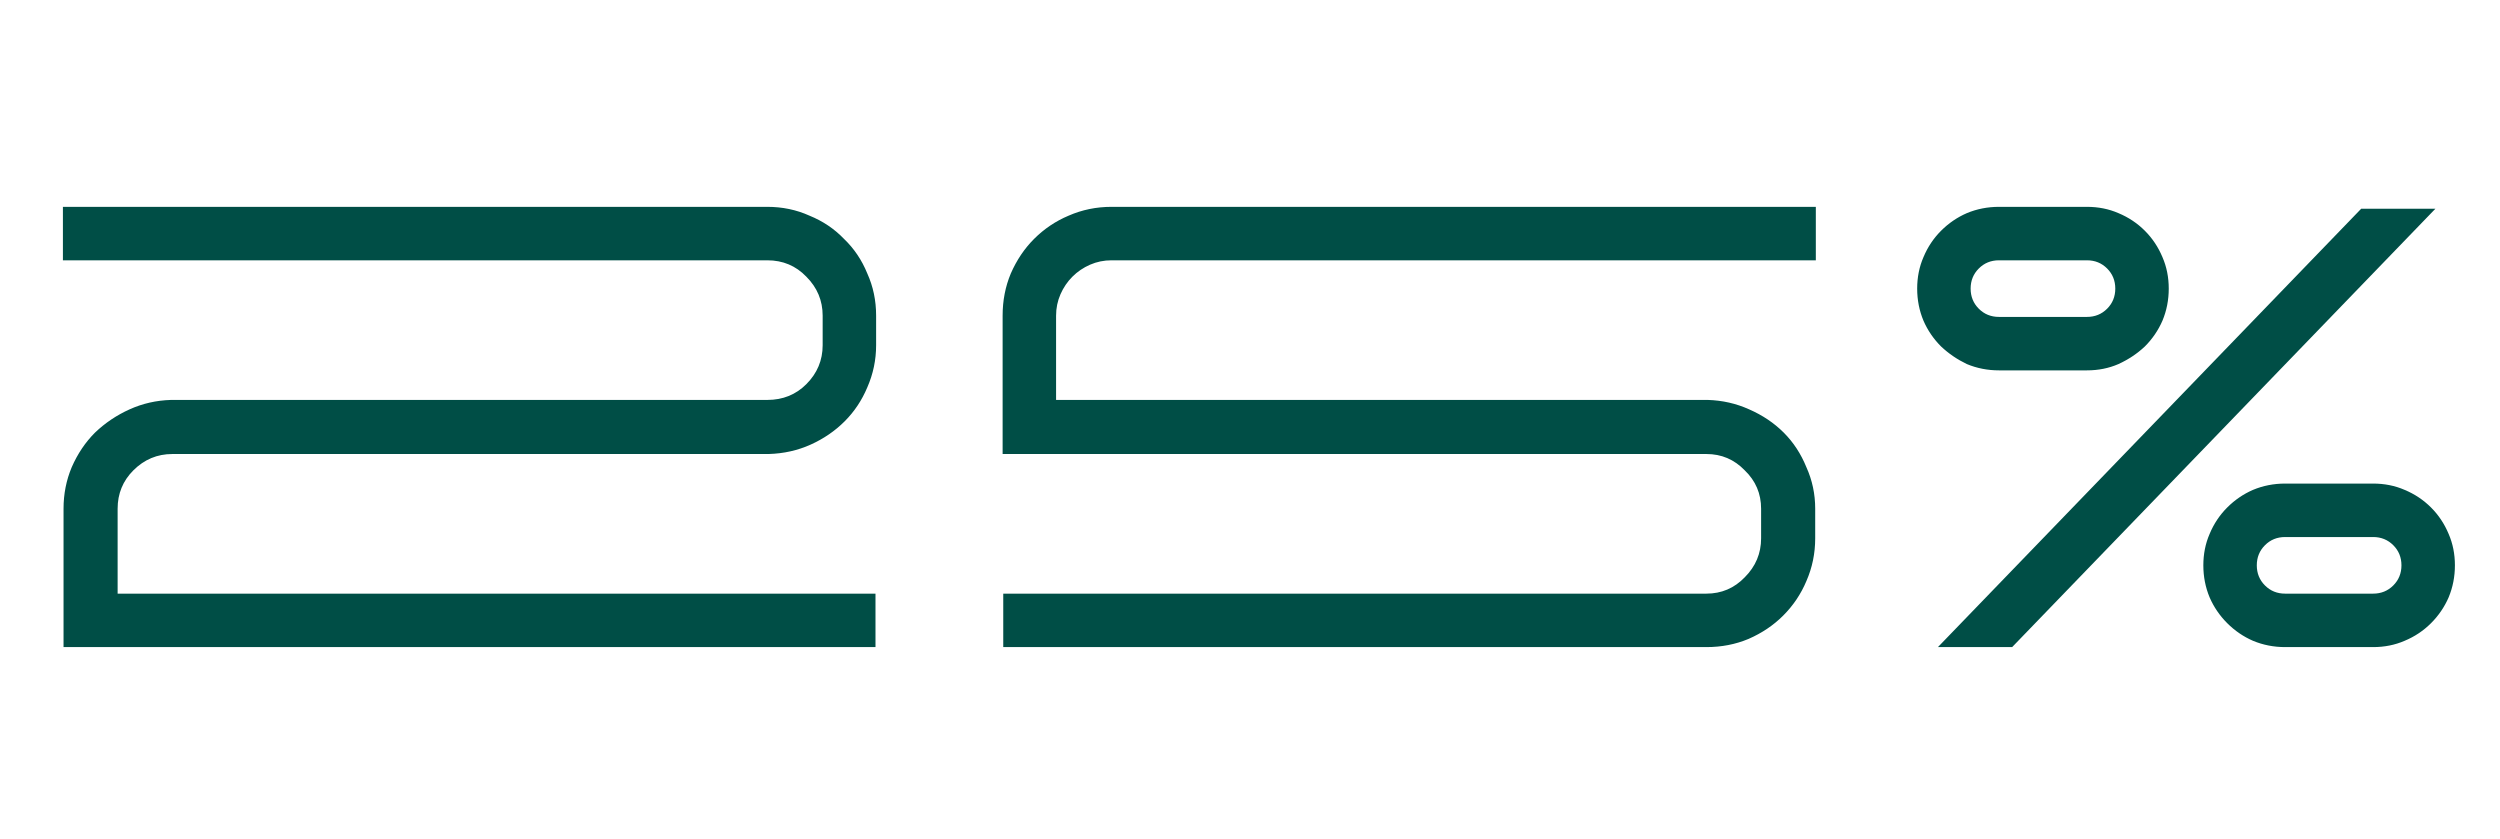 <?xml version="1.0" encoding="UTF-8"?> <svg xmlns="http://www.w3.org/2000/svg" width="477" height="160" viewBox="0 0 477 160" fill="none"> <path d="M32.883 86.626C30.003 86.626 27.523 87.666 25.443 89.746C23.443 91.746 22.443 94.186 22.443 97.066V113.266H167.043V123.466H12.123V97.066C12.123 94.266 12.643 91.626 13.683 89.146C14.803 86.586 16.283 84.386 18.123 82.546C20.043 80.706 22.243 79.226 24.723 78.106C27.203 76.986 29.843 76.386 32.643 76.306H146.403C149.363 76.306 151.843 75.306 153.843 73.306C155.923 71.226 156.963 68.746 156.963 65.866V60.226C156.963 57.346 155.923 54.866 153.843 52.786C151.843 50.706 149.363 49.666 146.403 49.666H12.003V39.466H146.403C149.283 39.466 151.963 40.026 154.443 41.146C157.003 42.186 159.203 43.666 161.043 45.586C162.963 47.426 164.443 49.626 165.483 52.186C166.603 54.666 167.163 57.346 167.163 60.226V65.866C167.163 68.666 166.603 71.346 165.483 73.906C164.443 76.386 163.003 78.546 161.163 80.386C159.323 82.226 157.163 83.706 154.683 84.826C152.203 85.946 149.523 86.546 146.643 86.626H32.883ZM212.06 49.666C210.62 49.666 209.26 49.946 207.98 50.506C206.7 51.066 205.58 51.826 204.62 52.786C203.66 53.746 202.9 54.866 202.34 56.146C201.78 57.426 201.5 58.786 201.5 60.226V76.306H325.82C328.62 76.386 331.26 76.986 333.74 78.106C336.3 79.226 338.5 80.706 340.34 82.546C342.18 84.386 343.62 86.586 344.66 89.146C345.78 91.626 346.34 94.266 346.34 97.066V102.706C346.34 105.586 345.78 108.306 344.66 110.866C343.62 113.346 342.14 115.546 340.22 117.466C338.38 119.306 336.18 120.786 333.62 121.906C331.14 122.946 328.46 123.466 325.58 123.466H191.42V113.266H325.58C328.46 113.266 330.9 112.226 332.9 110.146C334.98 108.066 336.02 105.586 336.02 102.706V97.066C336.02 94.186 334.98 91.746 332.9 89.746C330.9 87.666 328.46 86.626 325.58 86.626H191.3V60.226C191.3 57.346 191.82 54.666 192.86 52.186C193.98 49.626 195.46 47.426 197.3 45.586C199.22 43.666 201.42 42.186 203.9 41.146C206.46 40.026 209.18 39.466 212.06 39.466H346.46V49.666H212.06ZM381.397 70.666C379.237 70.666 377.197 70.266 375.277 69.466C373.437 68.586 371.797 67.466 370.357 66.106C368.917 64.666 367.797 63.026 366.997 61.186C366.197 59.266 365.797 57.226 365.797 55.066C365.797 52.906 366.197 50.906 366.997 49.066C367.797 47.146 368.917 45.466 370.357 44.026C371.797 42.586 373.437 41.466 375.277 40.666C377.197 39.866 379.237 39.466 381.397 39.466H398.197C400.357 39.466 402.357 39.866 404.197 40.666C406.117 41.466 407.797 42.586 409.237 44.026C410.677 45.466 411.797 47.146 412.597 49.066C413.397 50.906 413.797 52.906 413.797 55.066C413.797 57.226 413.397 59.266 412.597 61.186C411.797 63.026 410.677 64.666 409.237 66.106C407.797 67.466 406.117 68.586 404.197 69.466C402.357 70.266 400.357 70.666 398.197 70.666H381.397ZM464.677 39.826L383.917 123.466H369.757L450.517 39.826H464.677ZM381.397 49.666C379.877 49.666 378.597 50.186 377.557 51.226C376.517 52.266 375.997 53.546 375.997 55.066C375.997 56.586 376.517 57.866 377.557 58.906C378.597 59.946 379.877 60.466 381.397 60.466H398.197C399.717 60.466 400.997 59.946 402.037 58.906C403.077 57.866 403.597 56.586 403.597 55.066C403.597 53.546 403.077 52.266 402.037 51.226C400.997 50.186 399.717 49.666 398.197 49.666H381.397ZM435.997 123.466C433.837 123.466 431.797 123.066 429.877 122.266C428.037 121.466 426.397 120.346 424.957 118.906C423.517 117.466 422.397 115.826 421.597 113.986C420.797 112.066 420.397 110.026 420.397 107.866C420.397 105.706 420.797 103.706 421.597 101.866C422.397 99.946 423.517 98.266 424.957 96.826C426.397 95.386 428.037 94.266 429.877 93.466C431.797 92.666 433.837 92.266 435.997 92.266H452.797C454.957 92.266 456.957 92.666 458.797 93.466C460.717 94.266 462.397 95.386 463.837 96.826C465.277 98.266 466.397 99.946 467.197 101.866C467.997 103.706 468.397 105.706 468.397 107.866C468.397 110.026 467.997 112.066 467.197 113.986C466.397 115.826 465.277 117.466 463.837 118.906C462.397 120.346 460.717 121.466 458.797 122.266C456.957 123.066 454.957 123.466 452.797 123.466H435.997ZM435.997 102.466C434.477 102.466 433.197 102.986 432.157 104.026C431.117 105.066 430.597 106.346 430.597 107.866C430.597 109.386 431.117 110.666 432.157 111.706C433.197 112.746 434.477 113.266 435.997 113.266H452.797C454.317 113.266 455.597 112.746 456.637 111.706C457.677 110.666 458.197 109.386 458.197 107.866C458.197 106.346 457.677 105.066 456.637 104.026C455.597 102.986 454.317 102.466 452.797 102.466H435.997Z" fill="#004E46"></path> </svg> 